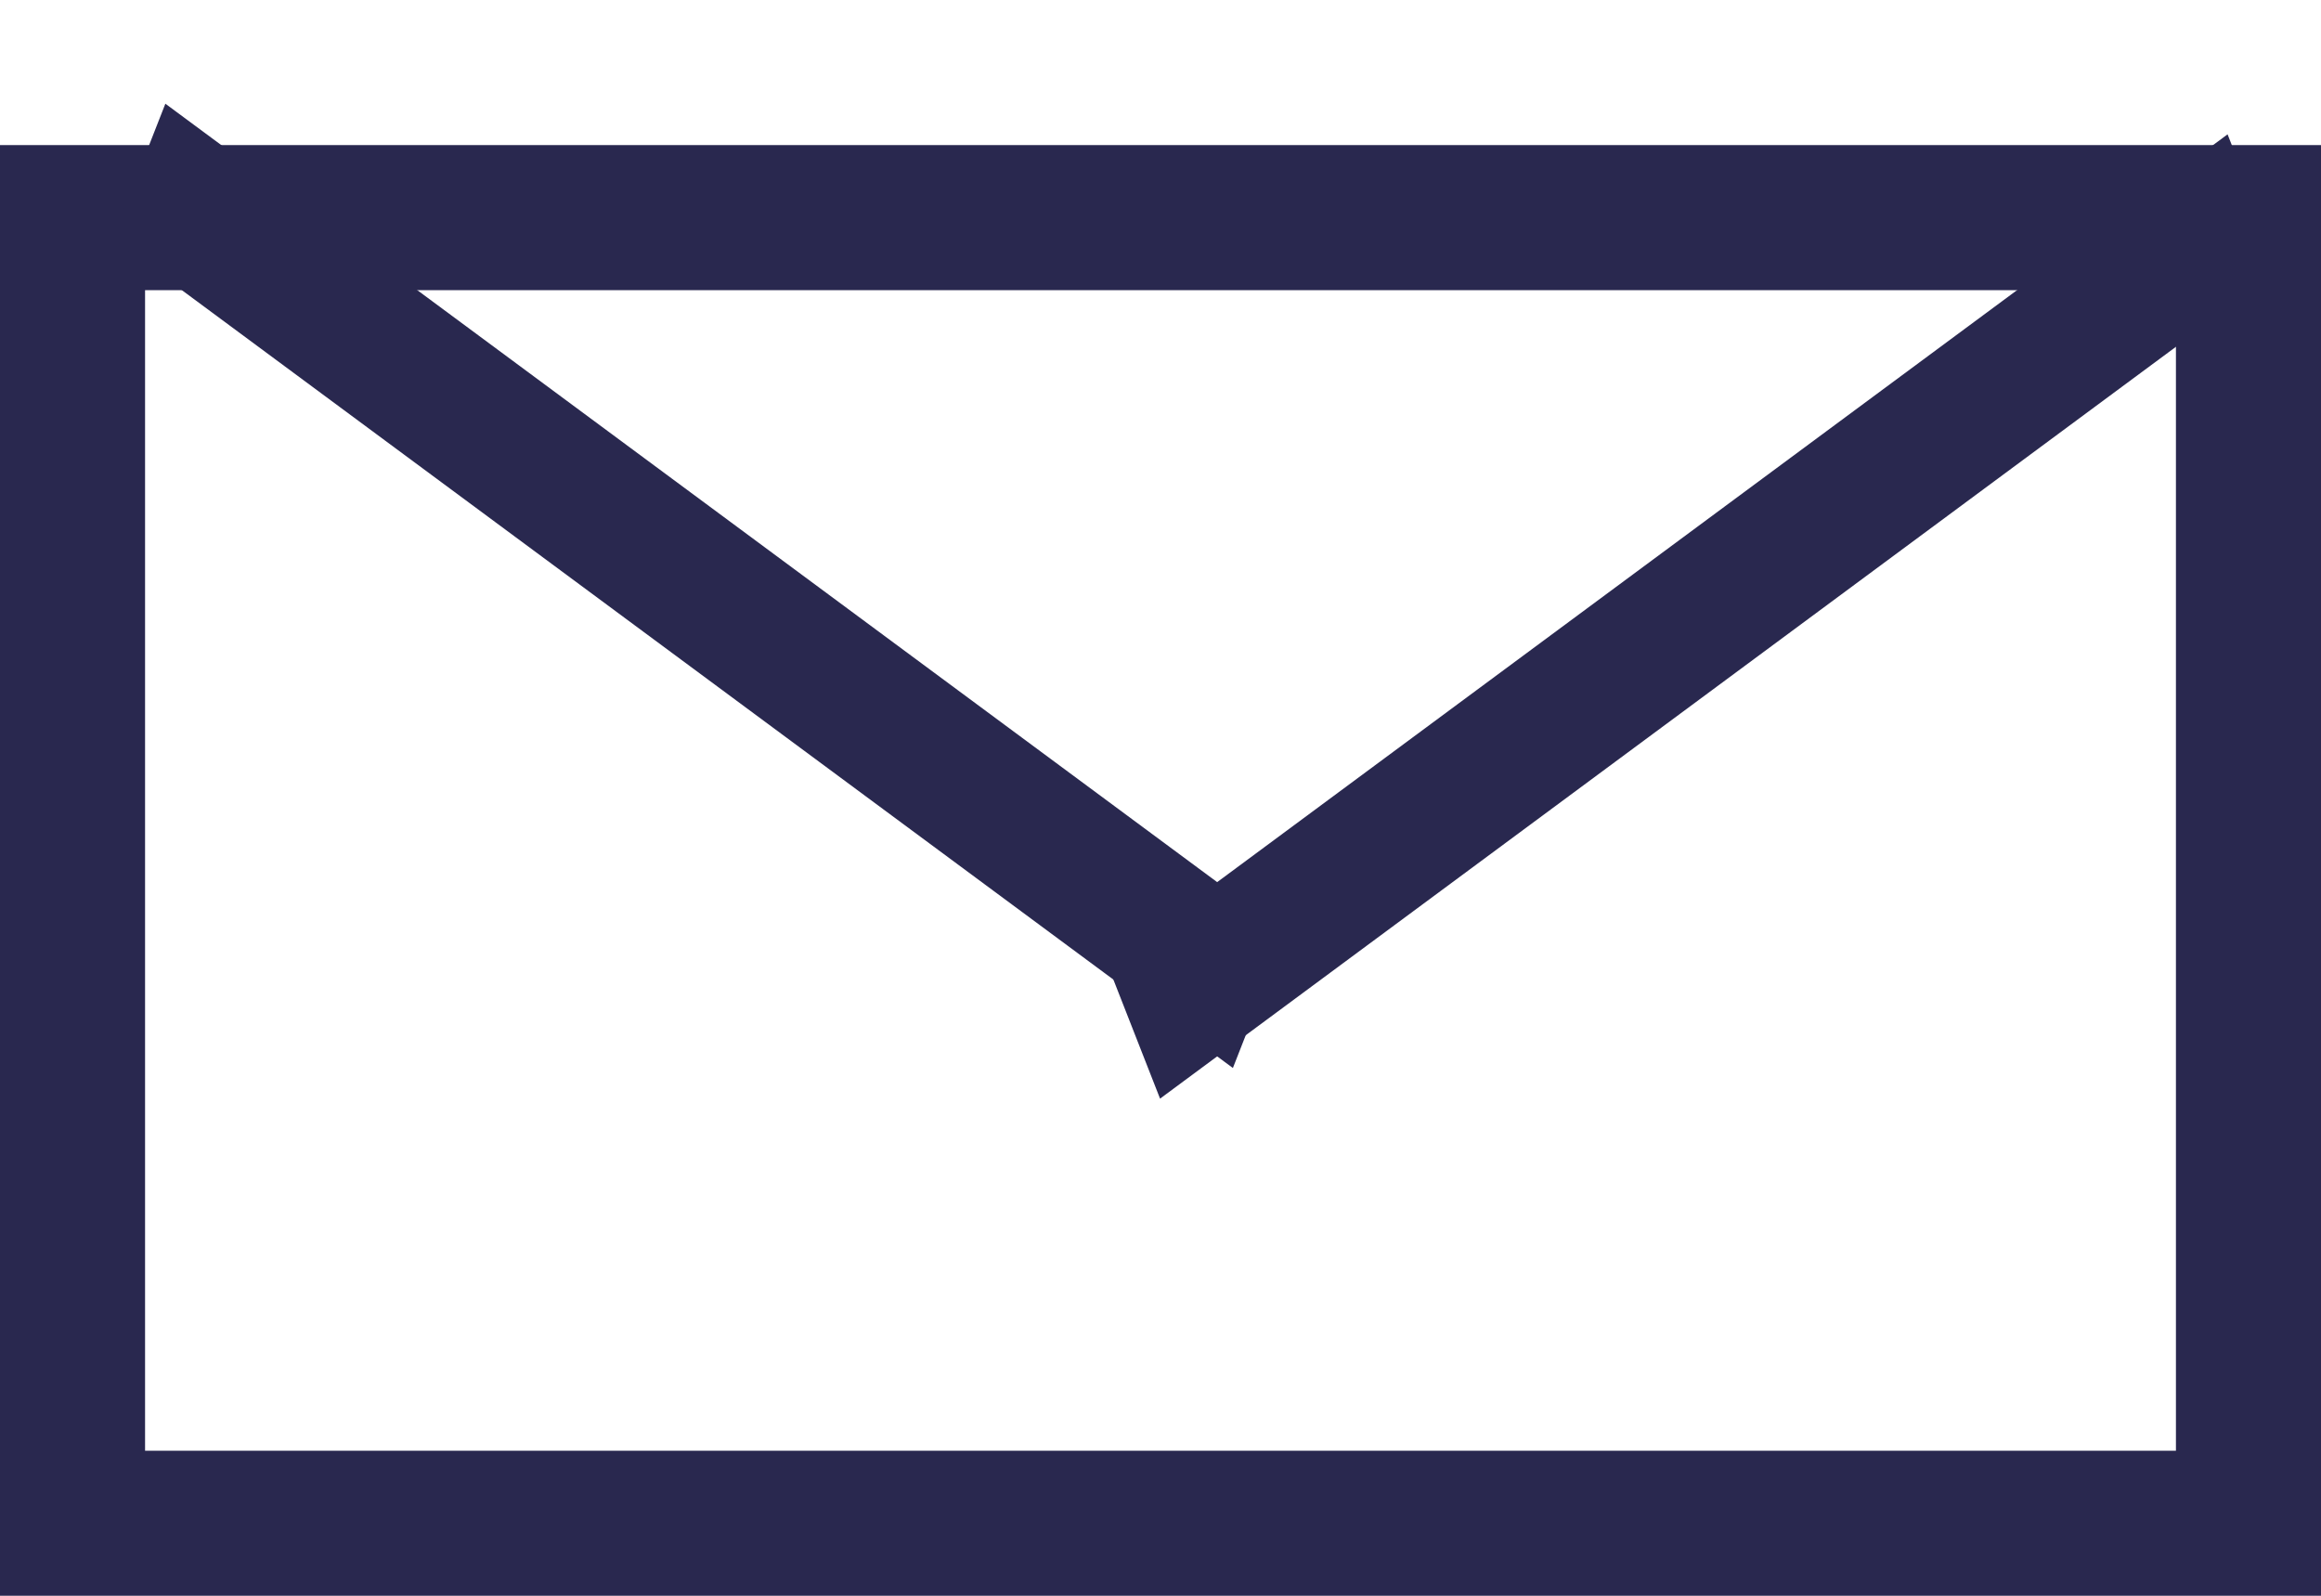<svg width="16" height="11" viewBox="0 0 16 11" fill="none" xmlns="http://www.w3.org/2000/svg">
<rect x="0.5" y="1.5" width="15" height="9" stroke="#29284F"/>
<line y1="-0.5" x2="9.607" y2="-0.5" transform="matrix(-0.804 -0.595 0.365 -0.931 8.864 6.431)" stroke="#29284F"/>
<line y1="-0.5" x2="9.607" y2="-0.5" transform="matrix(-0.804 0.595 0.365 0.931 15.721 1.857)" stroke="#29284F"/>
</svg>
